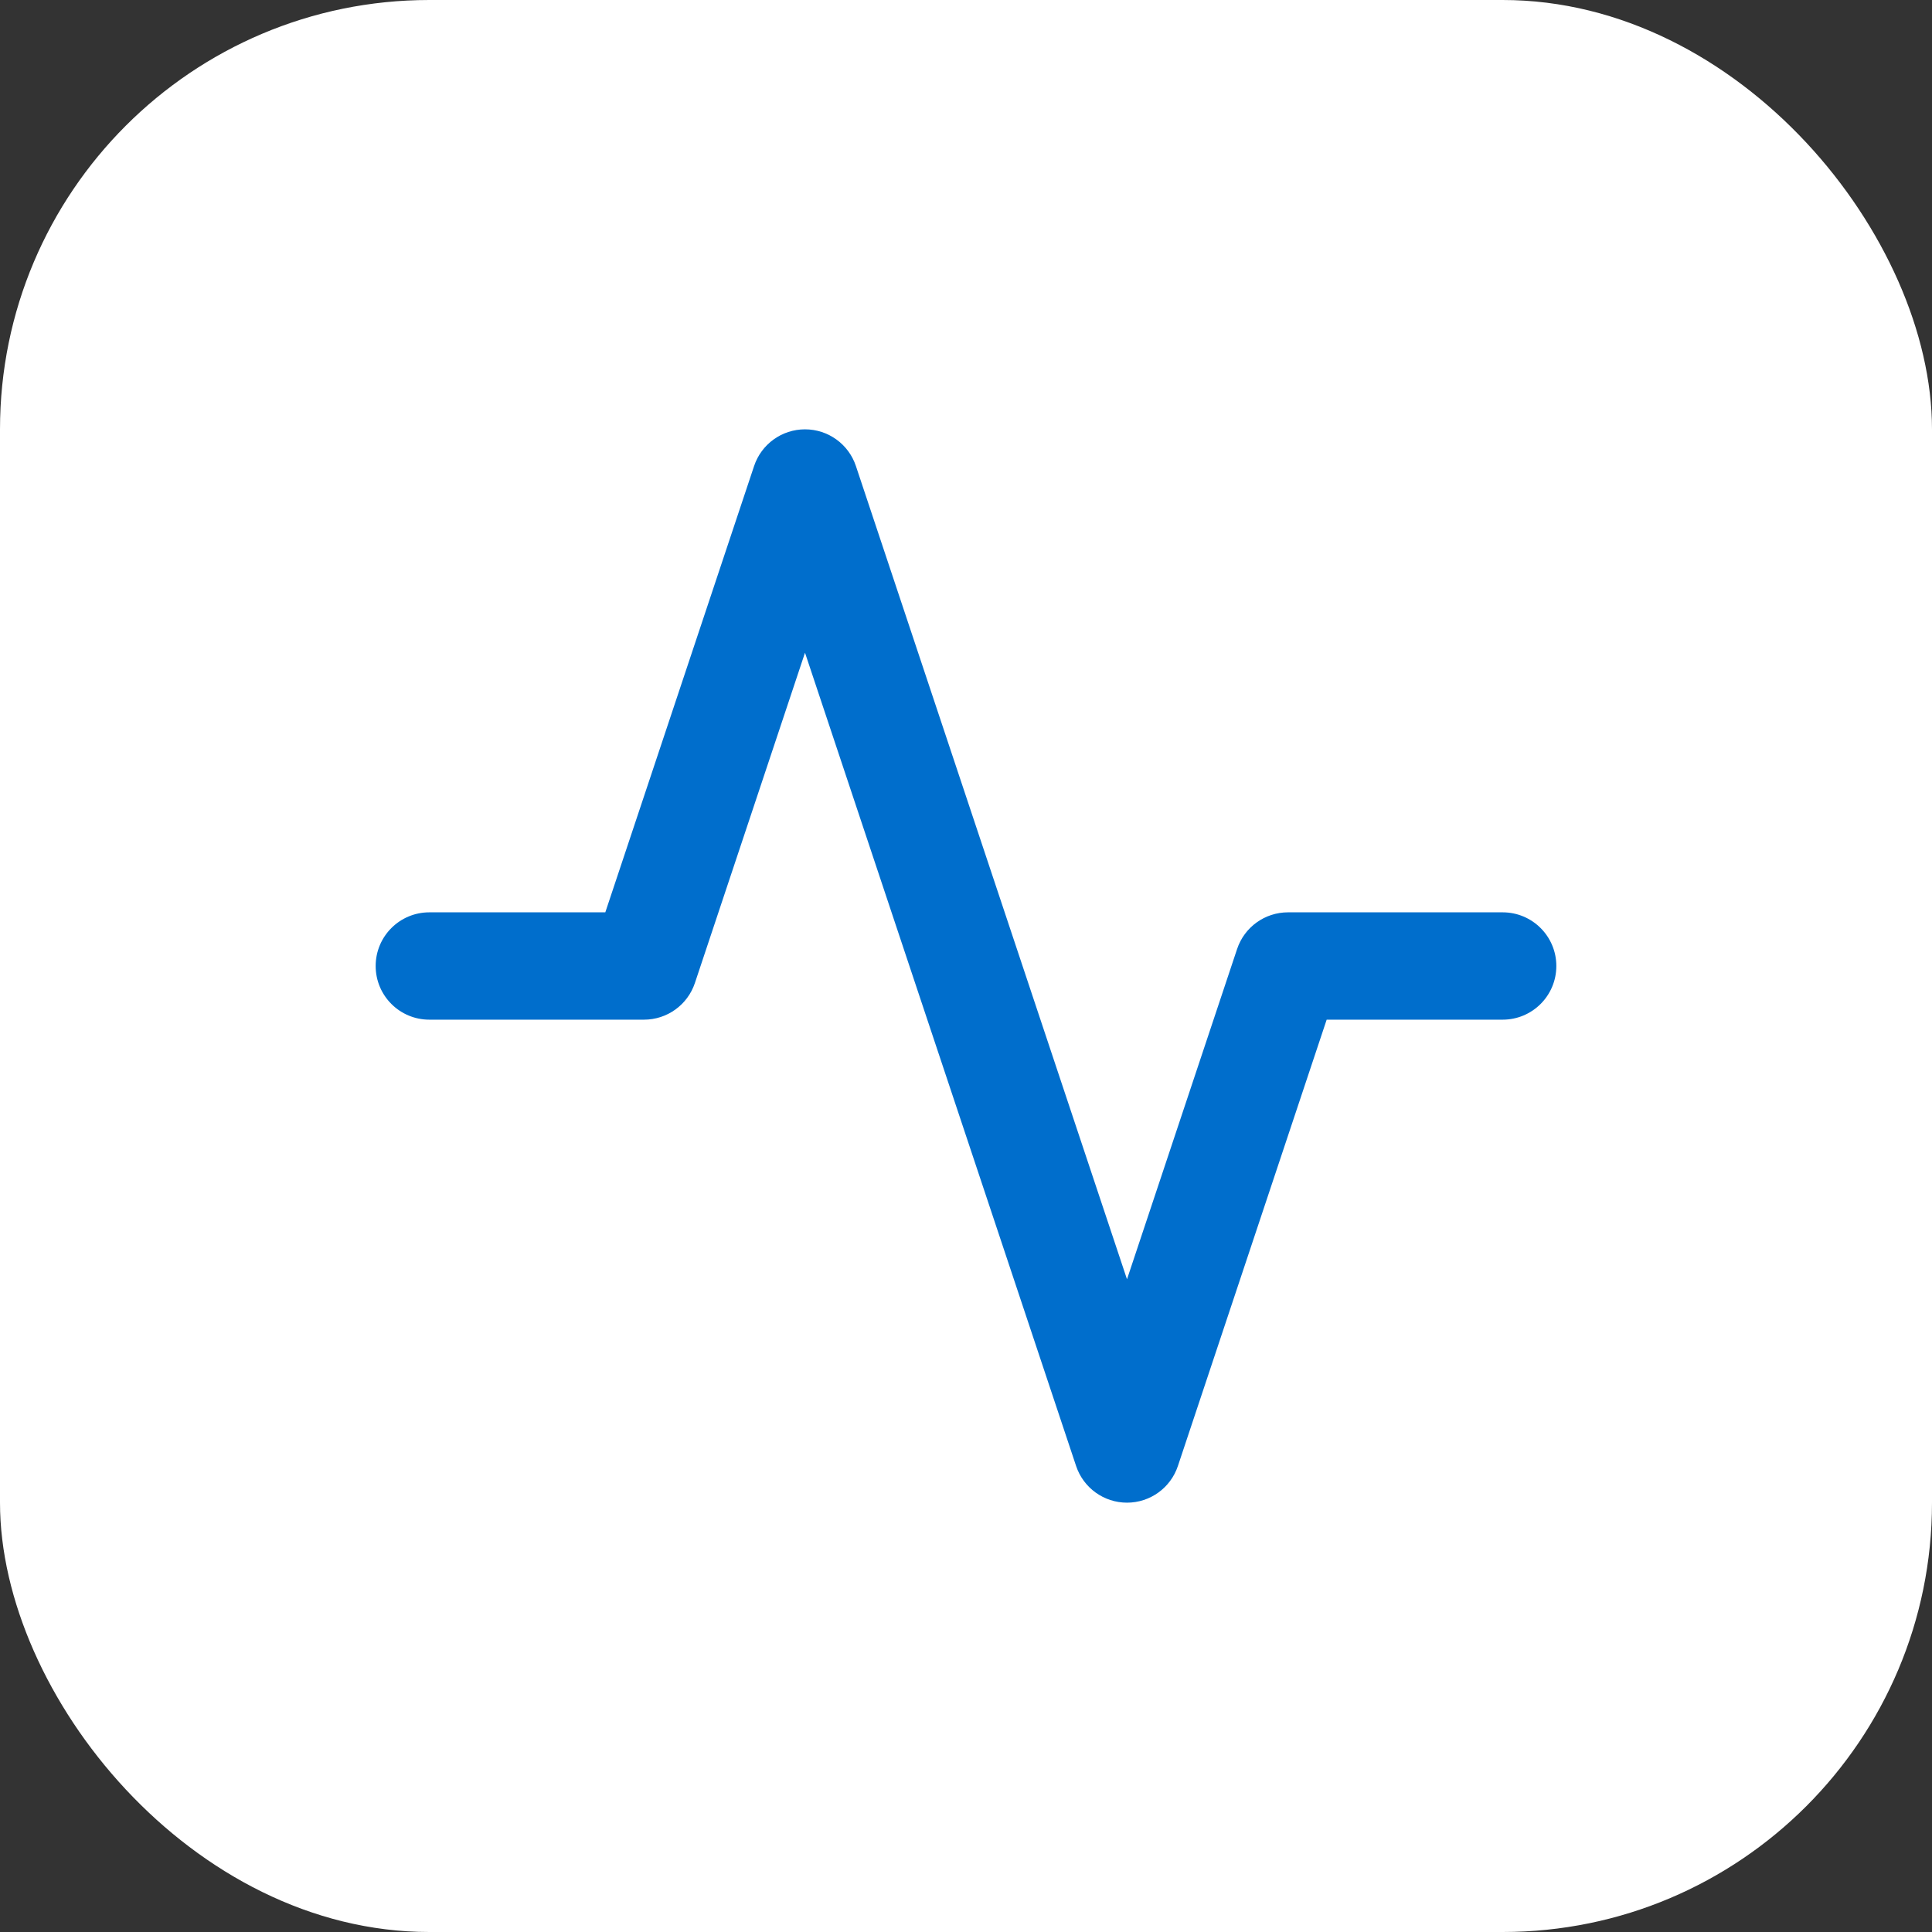 <svg width="72" height="72" viewBox="0 0 72 72" fill="none" xmlns="http://www.w3.org/2000/svg">
<rect x="0" y="0" width="72" height="72" fill="#333333" stroke="none"/>
<rect width="72" height="72" rx="16" fill="white"/>
<path fill-rule="evenodd" clip-rule="evenodd" d="M30 16C30.861 16 31.625 16.551 31.897 17.367L42 47.675L46.103 35.367C46.375 34.551 47.139 34 48 34H56C57.105 34 58 34.895 58 36C58 37.105 57.105 38 56 38H49.441L43.897 54.633C43.625 55.449 42.861 56 42 56C41.139 56 40.375 55.449 40.103 54.633L30 24.325L25.897 36.633C25.625 37.449 24.861 38 24 38H16C14.895 38 14 37.105 14 36C14 34.895 14.895 34 16 34H22.558L28.103 17.367C28.375 16.551 29.139 16 30 16Z" fill="#006ECC"/>
</svg>
